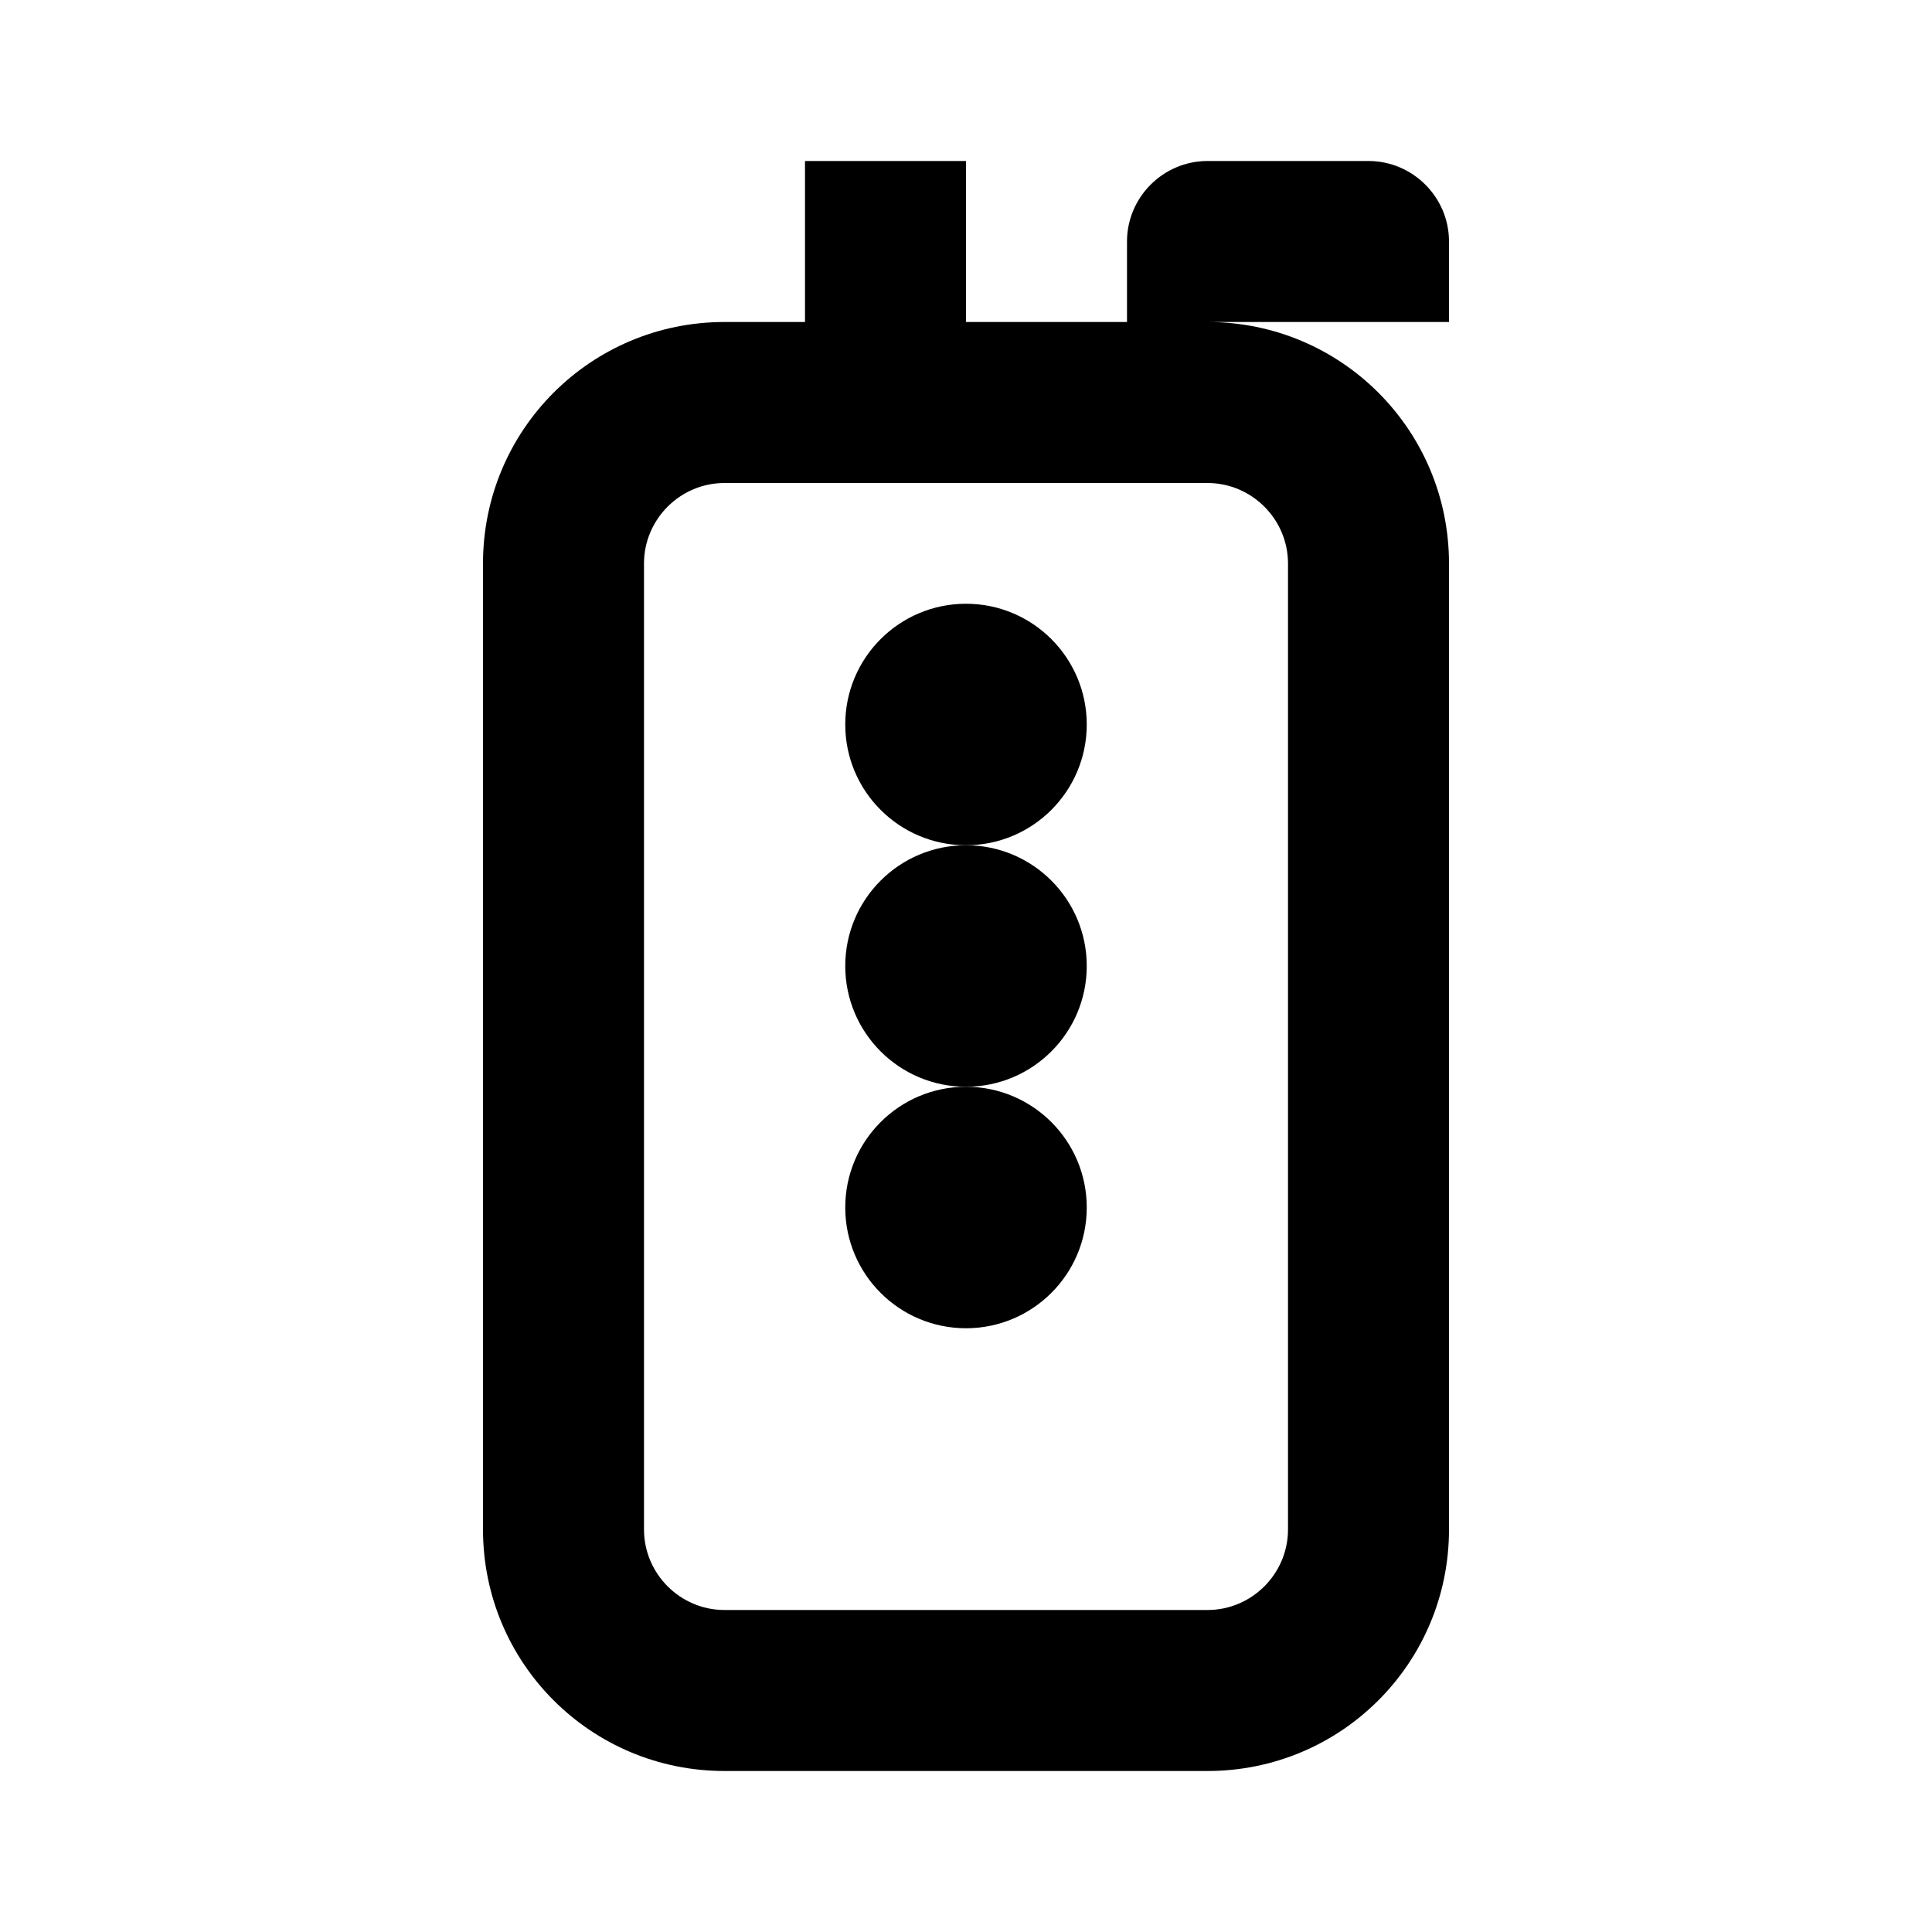 <svg width="24" height="24" viewBox="0 0 24 24" fill="none" xmlns="http://www.w3.org/2000/svg">
  <path d="M18 4V3C18 2.45 17.55 2 17 2H15C14.45 2 14 2.45 14 3V4H12V2H10V4H9C7.34 4 6 5.34 6 7V19C6 20.66 7.34 22 9 22H15C16.66 22 18 20.66 18 19V7C18 5.34 16.66 4 15 4H14ZM16 19C16 19.55 15.55 20 15 20H9C8.45 20 8 19.55 8 19V7C8 6.45 8.45 6 9 6H15C15.55 6 16 6.45 16 7V19Z" fill="currentColor"/>
  <circle cx="12" cy="9" r="1.5" fill="currentColor"/>
  <circle cx="12" cy="12" r="1.5" fill="currentColor"/>
  <circle cx="12" cy="15" r="1.5" fill="currentColor"/>
</svg>
